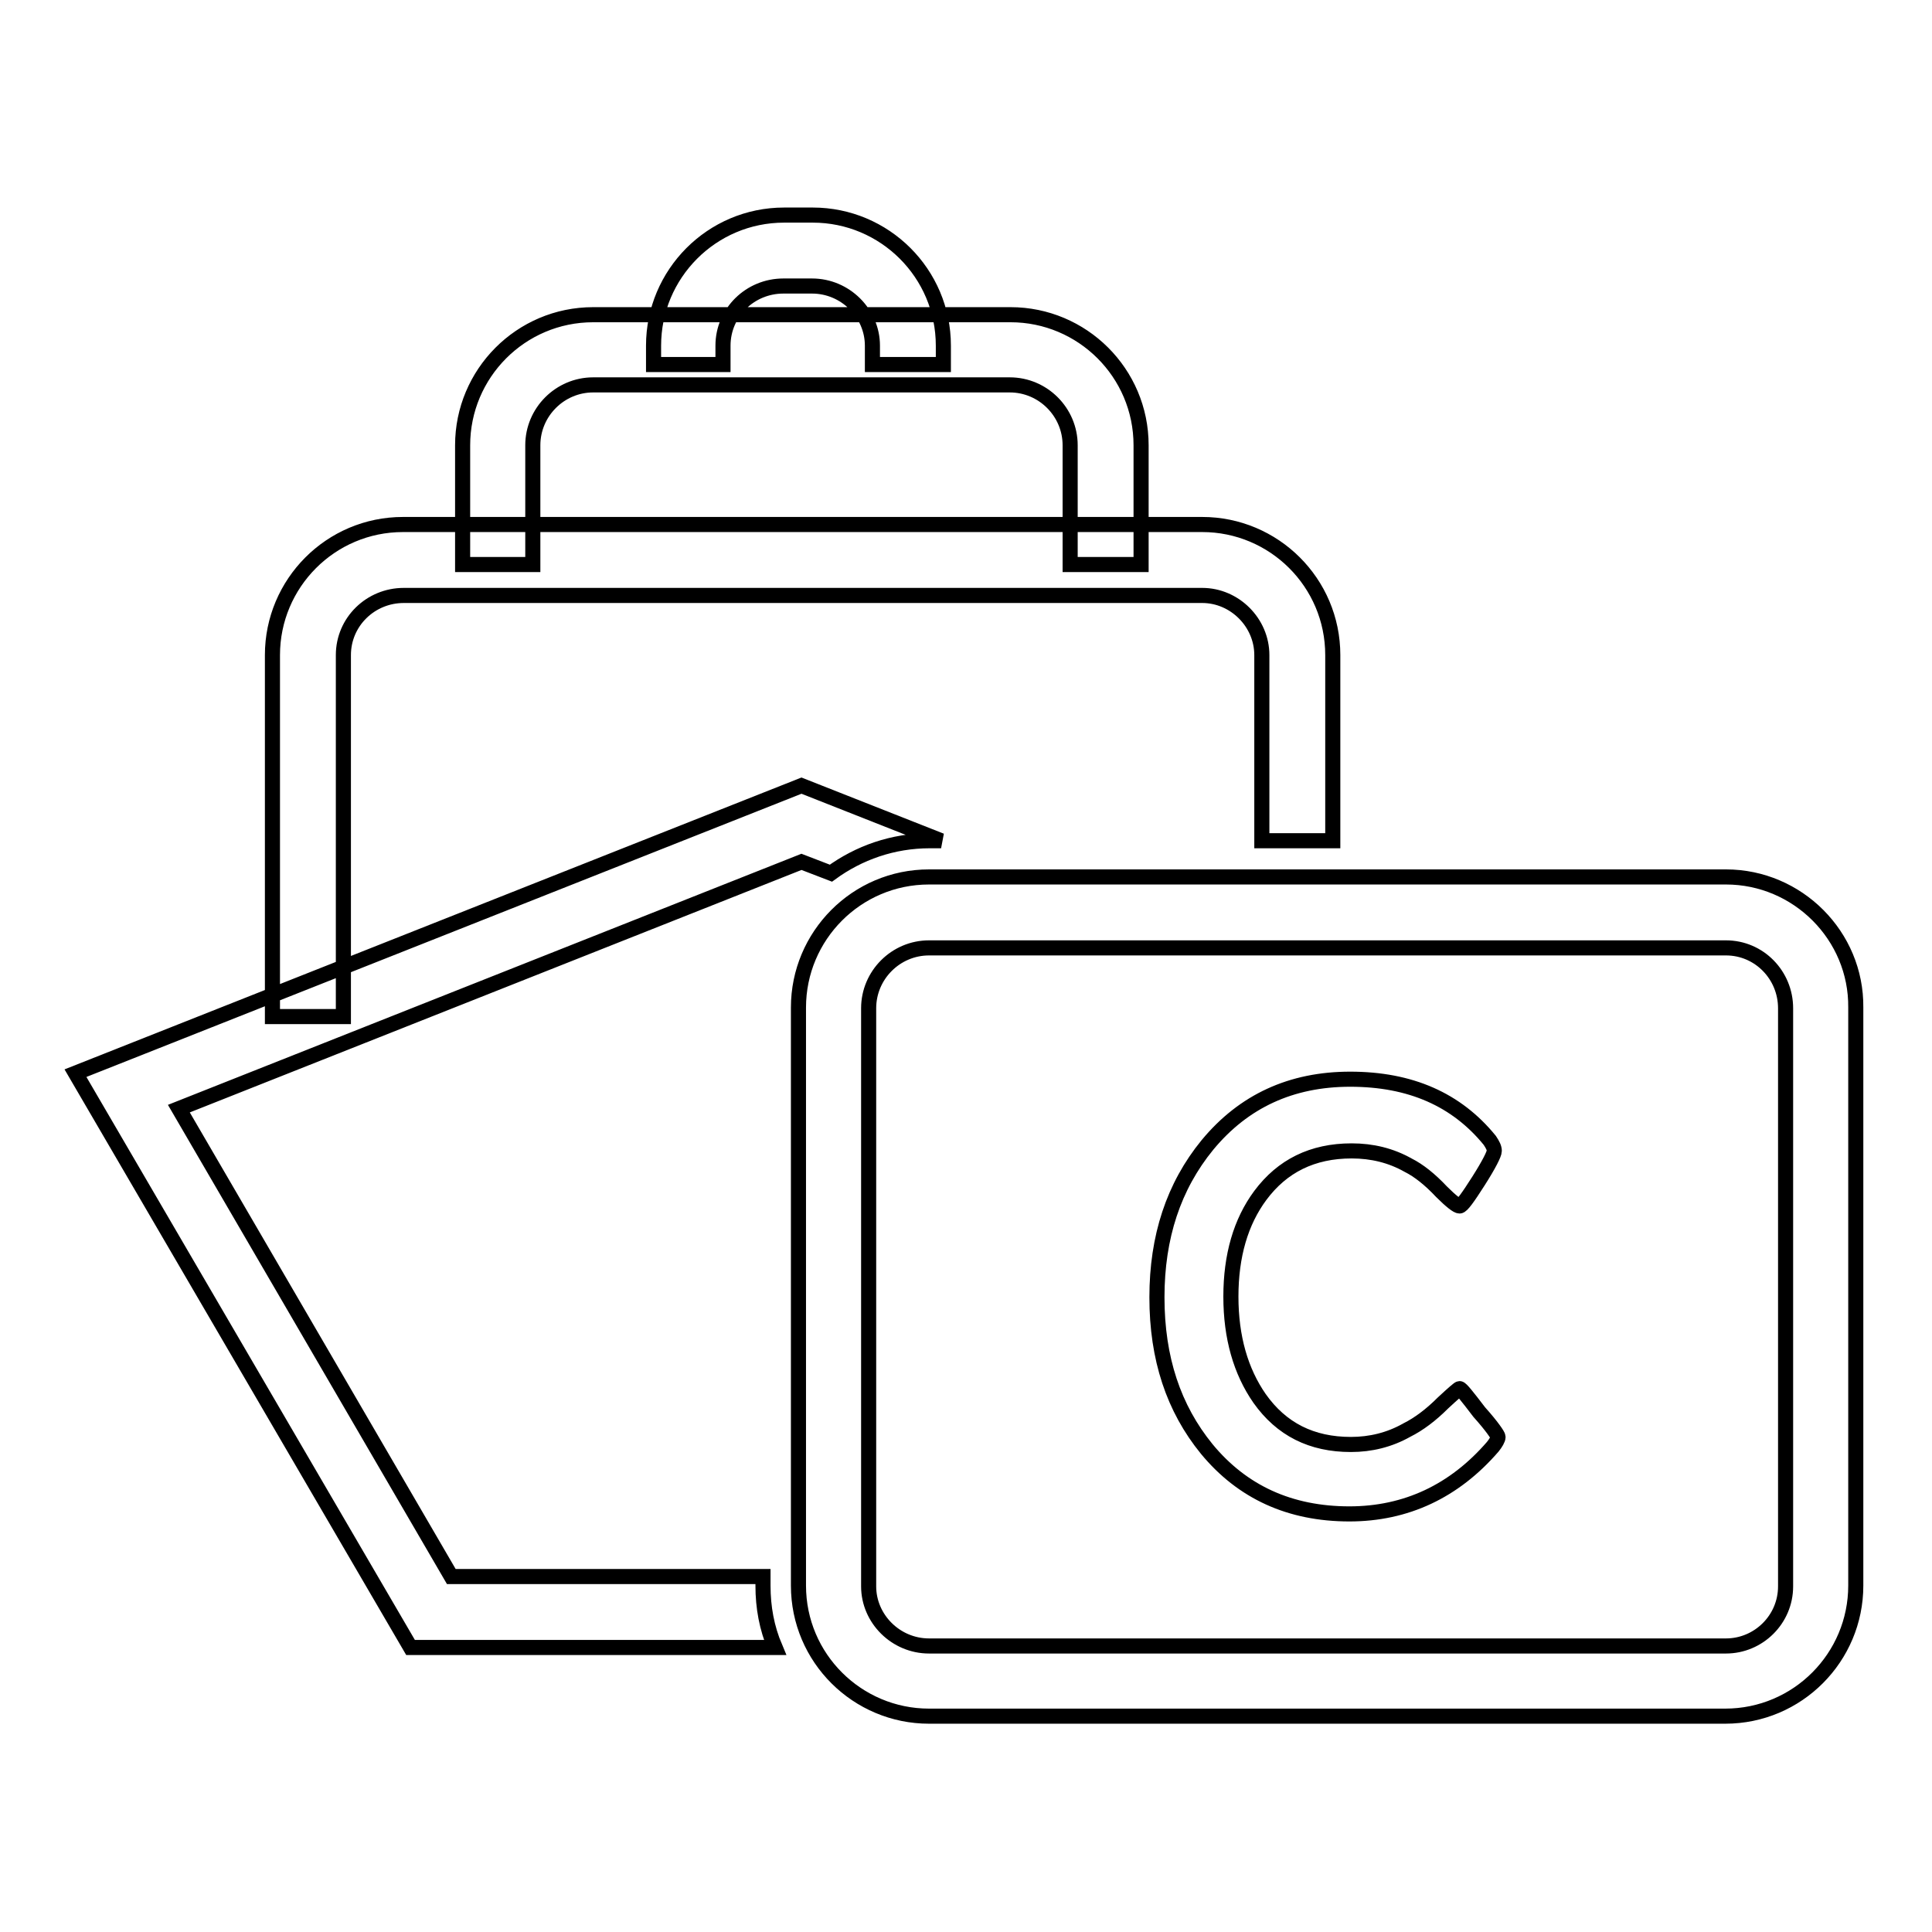 <?xml version="1.0" encoding="utf-8"?>
<!-- Svg Vector Icons : http://www.onlinewebfonts.com/icon -->
<!DOCTYPE svg PUBLIC "-//W3C//DTD SVG 1.1//EN" "http://www.w3.org/Graphics/SVG/1.1/DTD/svg11.dtd">
<svg version="1.1" xmlns="http://www.w3.org/2000/svg" xmlns:xlink="http://www.w3.org/1999/xlink" x="0px" y="0px" viewBox="0 0 256 256" enable-background="new 0 0 256 256" xml:space="preserve">
<g> <path stroke-width="2" fill-opacity="0" stroke="#000000"  d="M228.7,125.6c4.4,0,7.9,3.6,7.9,8v76.6c0,4.4-3.6,7.9-7.9,7.9H123.1c-4.4,0-8-3.6-8-7.9v-76.6 c0-4.4,3.6-8,8-8H228.7 M228.7,116.2H123.1c-9.6,0-17.3,7.8-17.3,17.3v76.6c0,9.6,7.8,17.3,17.3,17.3h105.5 c9.6,0,17.3-7.8,17.3-17.3v-76.6C246,124,238.2,116.2,228.7,116.2L228.7,116.2z M198.5,190.4c0,0.3-0.3,0.8-0.7,1.3 c-5.1,5.9-11.5,8.9-19,8.9c-7.9,0-14.2-2.9-18.9-8.6c-4.4-5.4-6.6-12-6.6-20.1c0-8,2.2-14.7,6.7-20.2c4.8-5.8,11.1-8.7,18.9-8.7 c8,0,14.1,2.7,18.5,8.1c0.4,0.6,0.6,1,0.6,1.4c0,0.4-0.7,1.8-2.1,4c-1.4,2.2-2.2,3.3-2.5,3.3c-0.3,0-1.1-0.6-2.4-1.9 c-1.5-1.6-3-2.8-4.4-3.5c-2.3-1.3-4.8-1.9-7.5-1.9c-5.2,0-9.2,2-12.1,5.9c-2.6,3.5-3.9,8-3.9,13.4s1.3,9.9,3.8,13.5 c2.9,4.1,6.9,6.1,12.1,6.1c2.6,0,5.1-0.6,7.4-1.9c1.6-0.8,3.2-2,4.8-3.6c1.4-1.3,2.1-1.9,2.2-1.9c0.2,0,1,1,2.6,3.1 C197.7,189,198.5,190.2,198.5,190.4L198.5,190.4z M95.8,48.3v-2.5c0-4.4,3.6-7.9,8-7.9h3.8c4.4,0,8,3.6,8,7.9v2.5h9.4v-2.5 c0-9.6-7.8-17.3-17.3-17.3h-3.8c-9.6,0-17.3,7.8-17.3,17.3v2.5H95.8z M70.6,74.8V59c0-4.4,3.6-8,8-8h55.2c4.4,0,8,3.6,8,8v15.8h9.4 V59c0-9.6-7.8-17.3-17.3-17.3H78.6c-9.6,0-17.3,7.8-17.3,17.3v15.8H70.6z M101.1,210.1v-1.2H59.8l-36.1-62l82.5-32.7l3.9,1.5 c3.7-2.7,8.2-4.3,13.1-4.3h1.5l-18.5-7.3L10,142.2l44.4,76.1h48.3C101.6,215.7,101.1,213,101.1,210.1z M167.2,86.8v24.6h9.4V86.8 c0-9.6-7.8-17.3-17.3-17.3H53.4c-9.6,0-17.3,7.8-17.3,17.3v47.9h9.4V86.8c0-4.4,3.6-7.9,8-7.9h105.8 C163.6,78.9,167.2,82.5,167.2,86.8z"/></g>
</svg>